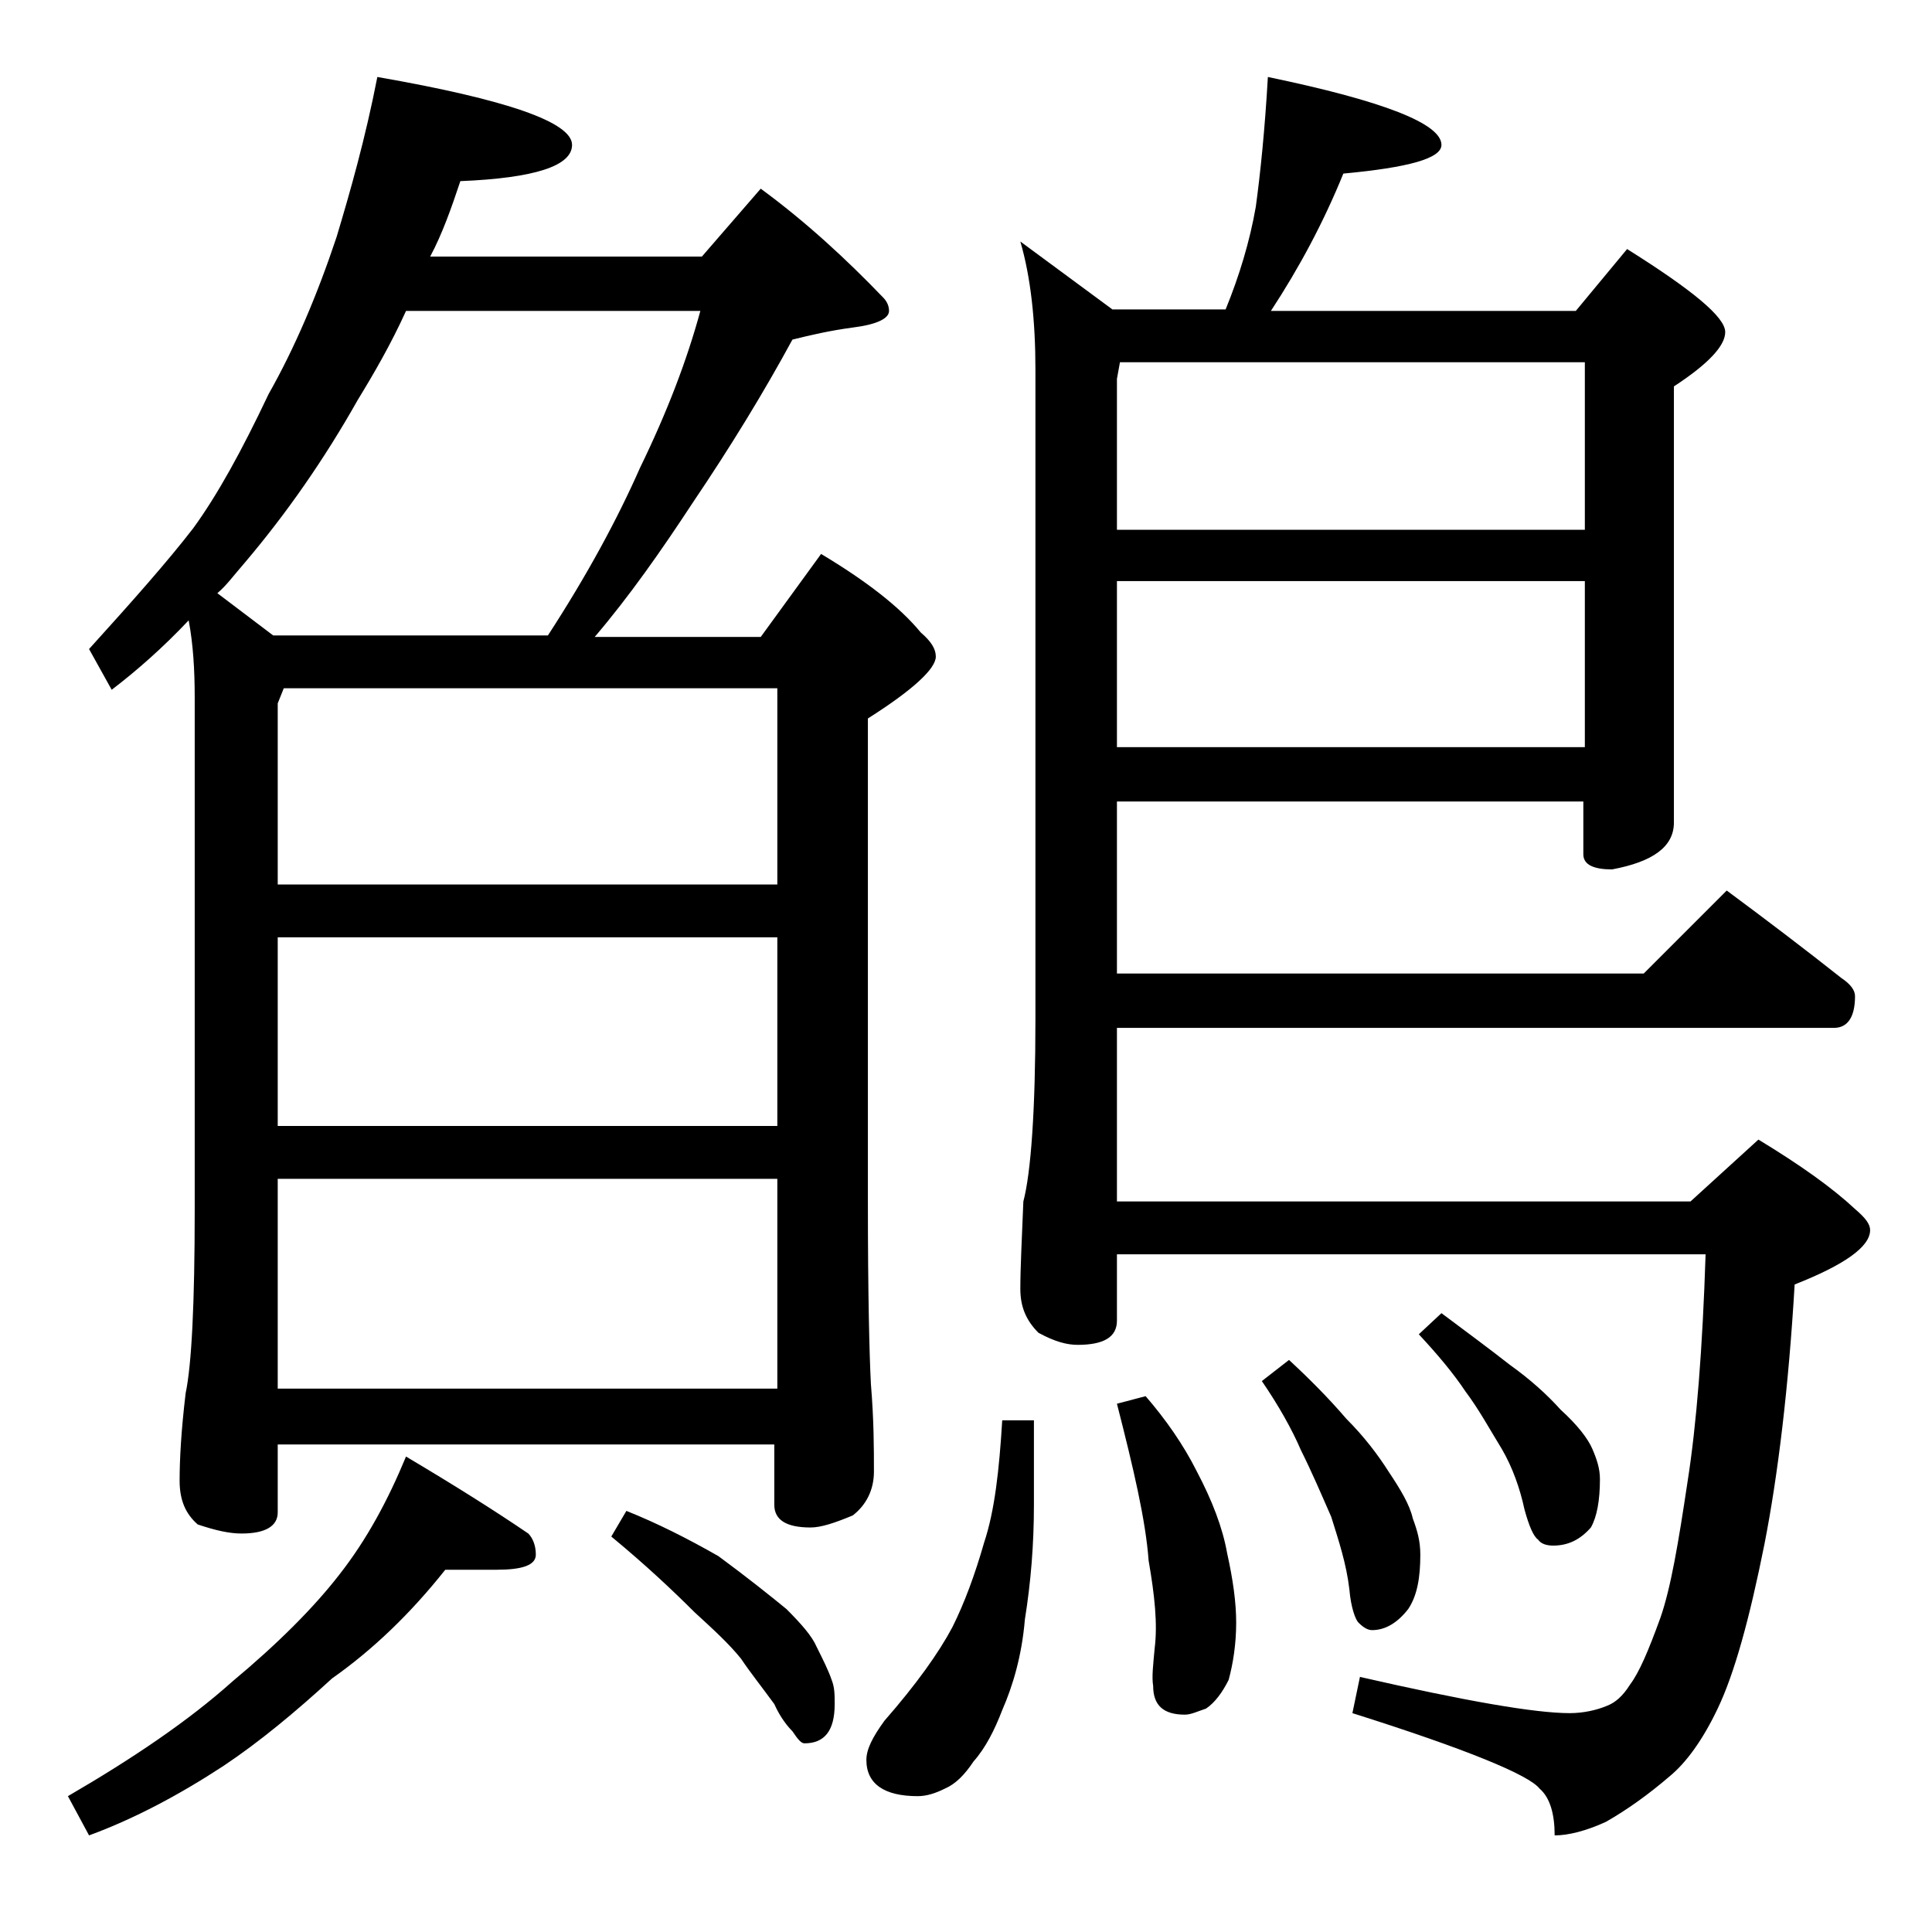 <?xml version="1.0" encoding="utf-8"?>
<!-- Generator: Adobe Illustrator 18.0.0, SVG Export Plug-In . SVG Version: 6.00 Build 0)  -->
<!DOCTYPE svg PUBLIC "-//W3C//DTD SVG 1.1//EN" "http://www.w3.org/Graphics/SVG/1.1/DTD/svg11.dtd">
<svg version="1.1" id="Layer_1" xmlns="http://www.w3.org/2000/svg" xmlns:xlink="http://www.w3.org/1999/xlink" x="0px" y="0px"
	 viewBox="0 0 128 128" enable-background="new 0 0 128 128" xml:space="preserve">
<path d="M29.5,104c-2.3,2.9-4.8,5.3-7.5,7.2c-2.4,2.2-4.8,4.2-7.2,5.8c-2.9,1.9-5.9,3.5-8.9,4.6L4.5,119c4.3-2.5,8-5,10.9-7.6
	c3-2.5,5.4-4.9,7.1-7.1c1.8-2.3,3.2-4.9,4.4-7.8c3.2,1.9,5.9,3.6,8.1,5.1c0.3,0.3,0.5,0.8,0.5,1.4c0,0.7-0.9,1-2.6,1H29.5z M25,5.1
	c8.6,1.5,12.9,3,12.9,4.5c0,1.4-2.5,2.2-7.4,2.4c-0.6,1.8-1.2,3.5-2,5h18l3.9-4.5c3,2.2,5.7,4.7,8.1,7.2c0.2,0.2,0.4,0.5,0.4,0.9
	c0,0.5-0.8,0.9-2.4,1.1c-1.5,0.2-2.8,0.5-4,0.8c-1.9,3.5-4.1,7.1-6.6,10.8c-2.1,3.2-4.2,6.2-6.5,8.9h11l4-5.5c3,1.8,5.2,3.5,6.6,5.2
	c0.7,0.6,1,1.1,1,1.6c0,0.8-1.5,2.2-4.5,4.1v32c0,6.2,0.1,10.2,0.2,12.1c0.2,2.4,0.2,4.3,0.2,5.8c0,1.2-0.5,2.2-1.4,2.9
	c-1.2,0.5-2.1,0.8-2.8,0.8c-1.6,0-2.4-0.5-2.4-1.5v-4H18.4v4.5c0,0.9-0.8,1.4-2.4,1.4c-0.8,0-1.7-0.2-2.9-0.6
	c-0.8-0.7-1.2-1.6-1.2-2.9c0-1.4,0.1-3.3,0.4-5.8c0.4-1.9,0.6-6,0.6-12.1v-34c0-1.8-0.1-3.5-0.4-5.1c-1.7,1.8-3.4,3.3-5.1,4.6
	L5.9,43c2.9-3.2,5.2-5.8,6.9-8c1.6-2.2,3.2-5.1,5-8.9c1.7-3,3.2-6.5,4.5-10.4C23.2,12.7,24.2,9.2,25,5.1z M18.1,42.1h18.2
	c2.6-4,4.6-7.7,6.1-11.1c1.8-3.7,3.1-7.1,4-10.4H26.9c-1,2.2-2.1,4.1-3.2,5.9c-2.2,3.9-4.7,7.5-7.5,10.8c-0.7,0.8-1.2,1.5-1.8,2
	L18.1,42.1z M18.4,58.6h33.1v-13H18.8l-0.4,1V58.6z M18.4,74.6h33.1V62.1H18.4V74.6z M18.4,92h33.1V78.1H18.4V92z M41.5,100.1
	c2,0.8,4,1.8,6.1,3c1.9,1.4,3.4,2.6,4.5,3.5c1,1,1.7,1.8,2,2.5c0.4,0.8,0.8,1.6,1,2.2c0.2,0.5,0.2,1,0.2,1.6c0,1.8-0.7,2.6-2,2.6
	c-0.2,0-0.4-0.2-0.8-0.8c-0.3-0.3-0.8-0.9-1.2-1.8c-0.8-1.1-1.6-2.1-2.2-3c-0.8-1-1.9-2-3.1-3.1c-1.4-1.4-3.2-3.1-5.5-5L41.5,100.1z
	 M66.4,94.1h2.1v5.6c0,2.6-0.2,5.1-0.6,7.6c-0.2,2.4-0.8,4.4-1.5,6c-0.5,1.3-1.1,2.5-1.9,3.4c-0.6,0.9-1.2,1.5-1.9,1.8
	c-0.6,0.3-1.2,0.5-1.8,0.5c-2.2,0-3.4-0.8-3.4-2.4c0-0.7,0.4-1.5,1.2-2.6c2.1-2.4,3.6-4.5,4.5-6.2c0.8-1.6,1.5-3.5,2.1-5.6
	C65.9,100.1,66.2,97.4,66.4,94.1z M84,5.1c7.7,1.6,11.5,3.1,11.5,4.5c0,0.9-2.2,1.5-6.5,1.9c-1.3,3.2-2.9,6.2-4.8,9.1h20.2l3.4-4.1
	c4.3,2.7,6.5,4.5,6.5,5.5c0,0.9-1.1,2.1-3.4,3.6v28.9c0,1.6-1.4,2.6-4.1,3.1c-1.2,0-1.9-0.3-1.9-1v-3.5H74v11.4h34.9l5.5-5.5
	c2.7,2,5.2,3.9,7.6,5.8c0.6,0.4,0.9,0.8,0.9,1.2c0,1.4-0.5,2.1-1.4,2.1H74v11.5h38l4.5-4.1c2.8,1.7,4.9,3.2,6.4,4.6
	c0.7,0.6,1,1,1,1.4c0,1.1-1.7,2.3-5,3.6c-0.4,6.8-1.1,12.6-2,17.2c-1,5-2,8.6-3.1,10.9c-1,2.1-2.1,3.6-3.2,4.5
	c-1.4,1.2-2.8,2.2-4.2,3c-1.3,0.6-2.5,0.9-3.4,0.9c0-1.4-0.3-2.5-1-3.1c-0.7-0.9-4.8-2.6-12.4-5l0.5-2.4c7,1.6,11.6,2.4,13.9,2.4
	c0.9,0,1.8-0.2,2.5-0.5c0.5-0.2,1-0.6,1.5-1.4c0.6-0.8,1.2-2.2,2-4.4c0.7-2,1.2-5,1.8-9c0.6-3.8,1-8.9,1.2-15.1H74v4.4
	c0,1.1-0.9,1.6-2.6,1.6c-0.7,0-1.5-0.2-2.6-0.8c-0.8-0.8-1.2-1.7-1.2-2.9c0-1.4,0.1-3.3,0.2-5.8c0.5-1.9,0.8-6,0.8-12.1v-43
	c0-3.2-0.3-6.1-1-8.5l6.1,4.5h7.5c0.9-2.2,1.6-4.5,2-6.8C83.5,11.5,83.8,8.6,84,5.1z M74,35.1h31V24H74.2L74,25.1V35.1z M74,49.5h31
	v-11H74V49.5z M75.9,92.5c1.3,1.5,2.5,3.2,3.4,5c1,1.9,1.7,3.7,2,5.4c0.4,1.8,0.6,3.3,0.6,4.6c0,1.4-0.2,2.7-0.5,3.8
	c-0.4,0.8-0.9,1.5-1.5,1.9c-0.6,0.2-1,0.4-1.4,0.4c-1.4,0-2.1-0.6-2.1-1.9c-0.1-0.6,0-1.4,0.1-2.5c0.2-1.6,0-3.5-0.4-5.8
	c-0.2-2.7-1-6.1-2.1-10.4L75.9,92.5z M85.4,90.1c1.3,1.2,2.6,2.5,3.8,3.9c1.2,1.2,2.1,2.4,2.8,3.5c0.8,1.2,1.4,2.2,1.6,3.1
	c0.3,0.8,0.5,1.5,0.5,2.4c0,1.5-0.2,2.7-0.8,3.6c-0.7,0.9-1.5,1.4-2.4,1.4c-0.3,0-0.6-0.2-0.9-0.5c-0.2-0.2-0.5-1-0.6-2.2
	c-0.2-1.7-0.7-3.2-1.2-4.8c-0.7-1.6-1.3-3-2-4.4c-0.6-1.4-1.5-3-2.6-4.6L85.4,90.1z M95.5,87c1.6,1.2,3.1,2.3,4.5,3.4
	c1.4,1,2.5,2,3.4,3c1.1,1,1.8,1.9,2.1,2.6c0.3,0.7,0.5,1.3,0.5,2c0,1.4-0.2,2.5-0.6,3.2c-0.7,0.8-1.5,1.2-2.5,1.2
	c-0.4,0-0.8-0.1-1-0.4c-0.3-0.2-0.6-0.9-0.9-2c-0.3-1.4-0.8-2.8-1.5-4c-0.8-1.3-1.5-2.6-2.4-3.8c-0.8-1.2-1.8-2.4-3.1-3.8L95.5,87z"
	/>
</svg>
